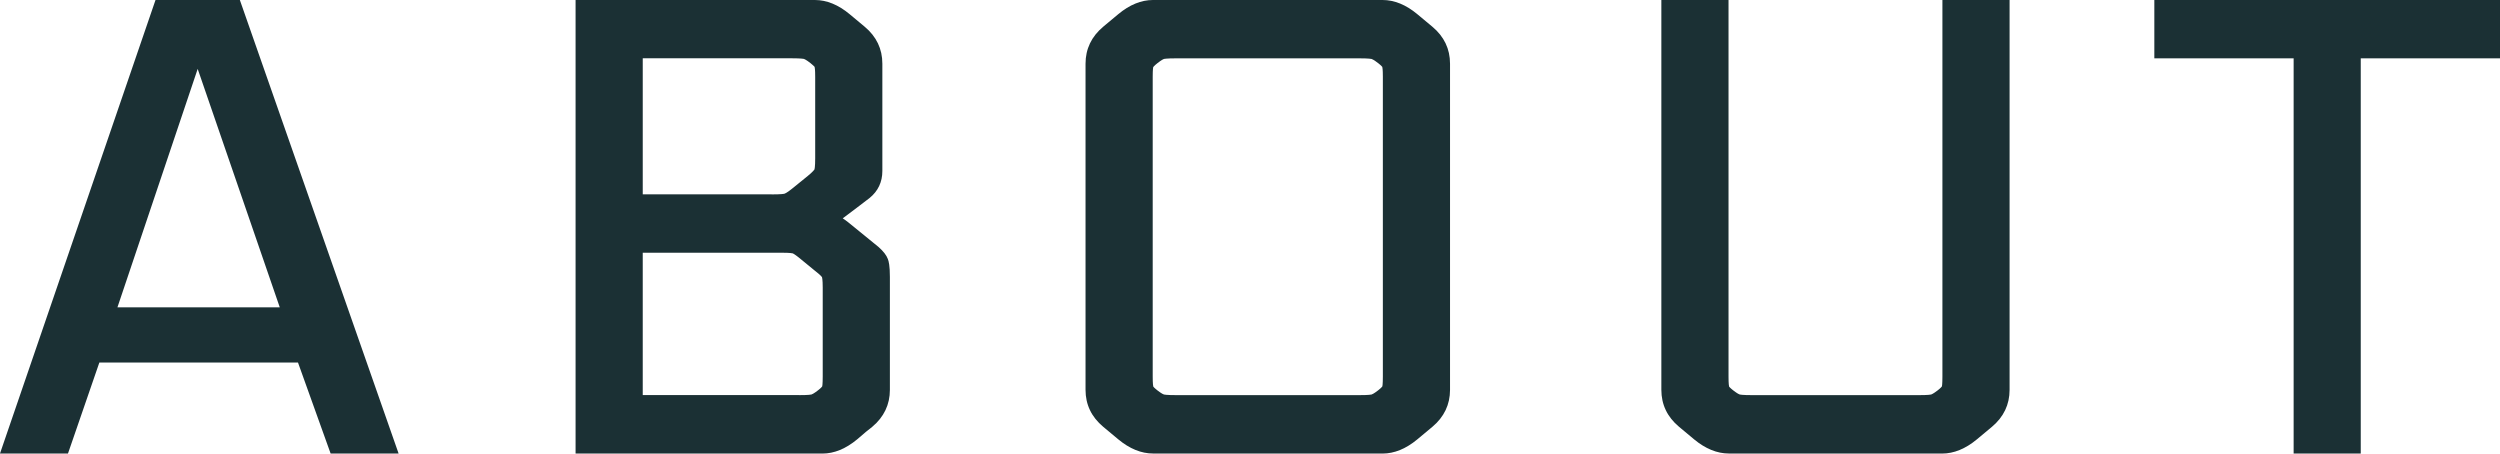 <?xml version="1.0" encoding="UTF-8"?>
<svg id="_レイヤー_1" data-name="レイヤー 1" xmlns="http://www.w3.org/2000/svg" width="51.813" height="9.399" viewBox="0 0 51.813 9.399">
  <path d="M6.852,9.399l-.676-1.885H2.059l-.65,1.885H0L3.223,0h1.748l3.29,9.399h-1.409ZM5.798,6.369l-1.701-4.941-1.663,4.941h3.364Z" fill="#1b3034" stroke-width="0"/>
  <path d="M11.929,9.399V0h4.96c.244,0,.486.099.72.294l.312.26c.243.203.366.46.366.766v2.223c0,.228-.088.416-.263.559,0,0-.521.399-.558.423.038.024.076.053.116.084l.624.508c.103.091.165.171.195.251.018.047.042.137.042.372v2.34c0,.305-.123.562-.366.766-.075.056-.175.14-.309.257-.238.198-.48.297-.723.297h-5.116ZM16.564,8.189c.2,0,.247-.011.254-.013.009-.003.044-.015.135-.086.073-.056.087-.082.088-.083h0s.01-.041.01-.202v-1.846c0-.169-.014-.213-.016-.217h0s-.024-.037-.147-.132l-.289-.237c-.124-.103-.163-.12-.17-.122-.006-.002-.053-.013-.216-.013h-2.892v2.95h3.243ZM15.992,4.029c.201,0,.253-.011.264-.014.007-.002.047-.014.149-.096l.337-.273c.117-.096.138-.135.139-.137h0s.014-.046.014-.227v-1.69c0-.155-.01-.199-.012-.206h0s-.02-.026-.086-.078c-.091-.071-.129-.085-.135-.087-.001,0-.05-.013-.254-.013h-3.087v2.82h2.671Z" fill="#1b3034" stroke-width="0"/>
  <path d="M23.896,9.399c-.243,0-.485-.099-.72-.294l-.312-.26c-.243-.203-.366-.46-.366-.766V1.32c0-.305.123-.562.366-.766l.312-.26c.234-.195.476-.294.72-.294h4.758c.244,0,.486.099.72.294l.312.26c.243.203.366.46.366.766v6.76c0,.305-.123.562-.366.766l-.312.26c-.235.195-.477.294-.72.294h-4.758ZM23.902,8.012s.018.026.086.079c.091.07.126.083.132.084.01.003.057.014.257.014h3.796c.2,0,.247-.011.254-.013.009-.003.044-.015.135-.086.073-.057.087-.082.088-.083h0s.01-.041.01-.201V1.592c0-.158-.01-.2-.012-.205h0s-.018-.026-.086-.079c-.091-.07-.128-.084-.135-.086-.002,0-.05-.013-.254-.013h-3.796c-.204,0-.252.012-.257.014-.003,0-.041.015-.132.086-.073.057-.087.082-.088.083h0s-.01.041-.01.2v6.214c0,.158.01.2.012.206h0Z" fill="#1b3034" stroke-width="0"/>
  <path d="M35.83,9.399c-.243,0-.485-.099-.72-.294l-.312-.26c-.243-.203-.366-.46-.366-.766V0h1.392v7.806c0,.158.01.2.012.206h0s.018.026.086.079c.091.07.126.083.132.084.01.003.057.014.257.014h3.458c.195,0,.244-.01.255-.013.006-.002.042-.014.134-.085.074-.057.088-.083.089-.084h0s.01-.042.01-.201V0h1.392v8.08c0,.305-.123.562-.366.766l-.312.26c-.235.195-.477.294-.72.294h-4.42Z" fill="#1b3034" stroke-width="0"/>
  <polygon points="47.536 9.399 47.536 1.209 44.649 1.209 44.649 0 51.813 0 51.813 1.209 48.927 1.209 48.927 9.399 47.536 9.399" fill="#1b3034" stroke-width="0"/>
</svg>